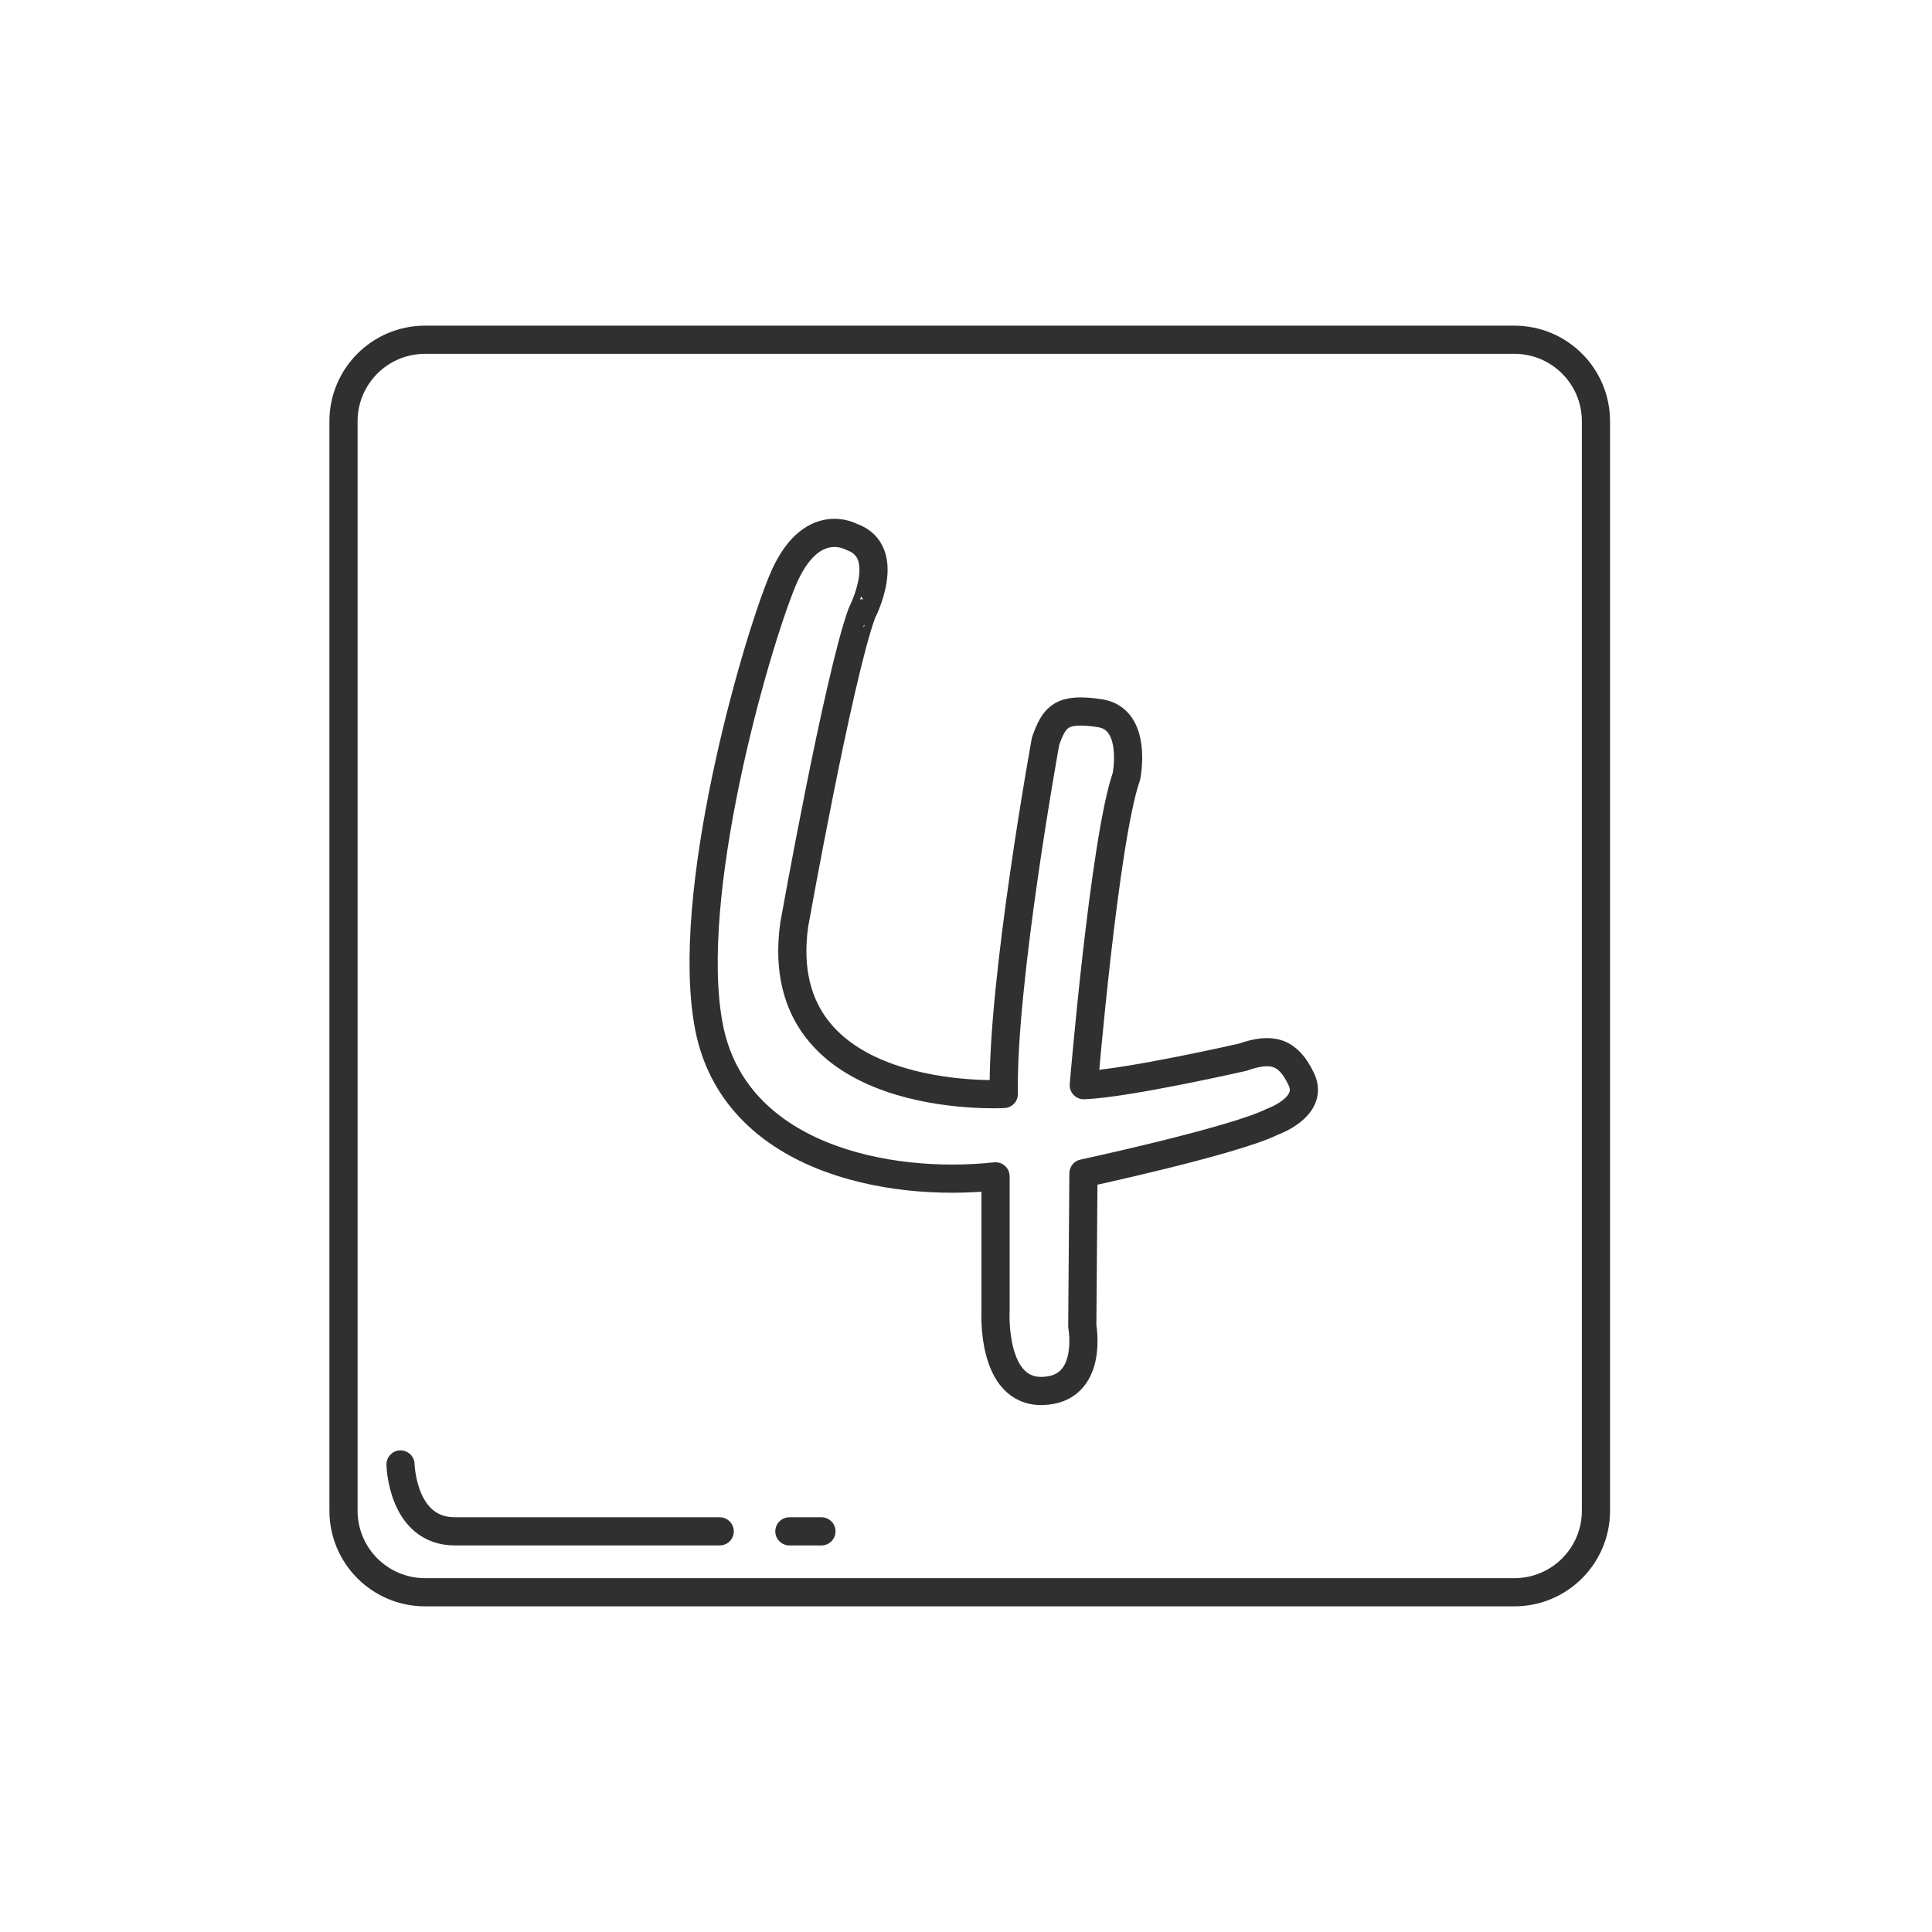 <?xml version="1.0" ?><svg id="Layer_1" style="enable-background:new 0 0 48 48;" version="1.1" viewBox="0 0 48 48" xml:space="preserve" xmlns="http://www.w3.org/2000/svg" xmlns:xlink="http://www.w3.org/1999/xlink"><style type="text/css">
	.Drop_x0020_Shadow{fill:none;}
	.Round_x0020_Corners_x0020_2_x0020_pt{fill:#FFFFFF;stroke:#231F20;stroke-miterlimit:10;}
	.Live_x0020_Reflect_x0020_X{fill:none;}
	.Bevel_x0020_Soft{fill:url(#SVGID_1_);}
	.Dusk{fill:#FFFFFF;}
	.Foliage_GS{fill:#FFDD00;}
	.Pompadour_GS{fill-rule:evenodd;clip-rule:evenodd;fill:#44ADE2;}
	.st0{fill:none;stroke:#303030;stroke-width:0.7;stroke-linecap:round;stroke-linejoin:round;stroke-miterlimit:10;}
	.st1{fill:#303030;}
	.st2{fill:none;stroke:#303030;stroke-width:0.8;stroke-linecap:round;stroke-linejoin:round;stroke-miterlimit:10;}
</style><linearGradient gradientUnits="userSpaceOnUse" id="SVGID_1_" x1="-58" x2="-57.293" y1="-406" y2="-405.293"><stop offset="0" style="stop-color:#DEDFE3"/><stop offset="0.178" style="stop-color:#DADBDF"/><stop offset="0.361" style="stop-color:#CECFD3"/><stop offset="0.546" style="stop-color:#B9BCBF"/><stop offset="0.732" style="stop-color:#9CA0A2"/><stop offset="0.918" style="stop-color:#787D7E"/><stop offset="1" style="stop-color:#656B6C"/></linearGradient><g><g><g><g><g><g><g><g><g><g><g><g><g><g><g><g><g><g><g><g><g><g><g><g><g><g><path class="st0" d="M37.625,39.559h-27.065c-1.119,0-2.026-0.907-2.026-2.027V10.467                            c0-1.119,0.907-2.026,2.026-2.026h27.065c1.119,0,2.026,0.907,2.026,2.026v27.065                            C39.652,38.652,38.744,39.559,37.625,39.559z"/><path class="st0" d="M9.951,36.384c0,0,0.035,1.662,1.351,1.662h6.579"/><line class="st0" x1="19.612" x2="20.408" y1="38.046" y2="38.046"/></g></g></g></g></g></g></g></g></g></g></g></g></g></g></g></g></g></g></g></g></g></g></g></g></g><path class="st0" d="M21.155,13.338c0,0-1.023-0.584-1.717,1.096c-0.694,1.68-2.447,7.817-1.826,11.067   c0.621,3.251,4.42,4.018,7.122,3.725v3.36c0,0-0.11,2.009,1.169,1.972c1.278-0.037,0.986-1.607,0.986-1.607   l0.029-3.799c0,0,3.733-0.804,4.683-1.278c0,0,1.059-0.365,0.731-1.059c-0.329-0.694-0.731-0.804-1.461-0.548   c0,0-2.885,0.657-3.945,0.694c0,0,0.511-6.1,1.059-7.67c0,0,0.292-1.425-0.657-1.571   c-0.95-0.146-1.132,0.073-1.351,0.694c0,0-1.09,5.99-1.038,8.766c0,0-5.829,0.329-5.208-4.2   c0,0,1.096-6.136,1.68-7.743C21.41,15.237,22.214,13.703,21.155,13.338z"/></g></svg>